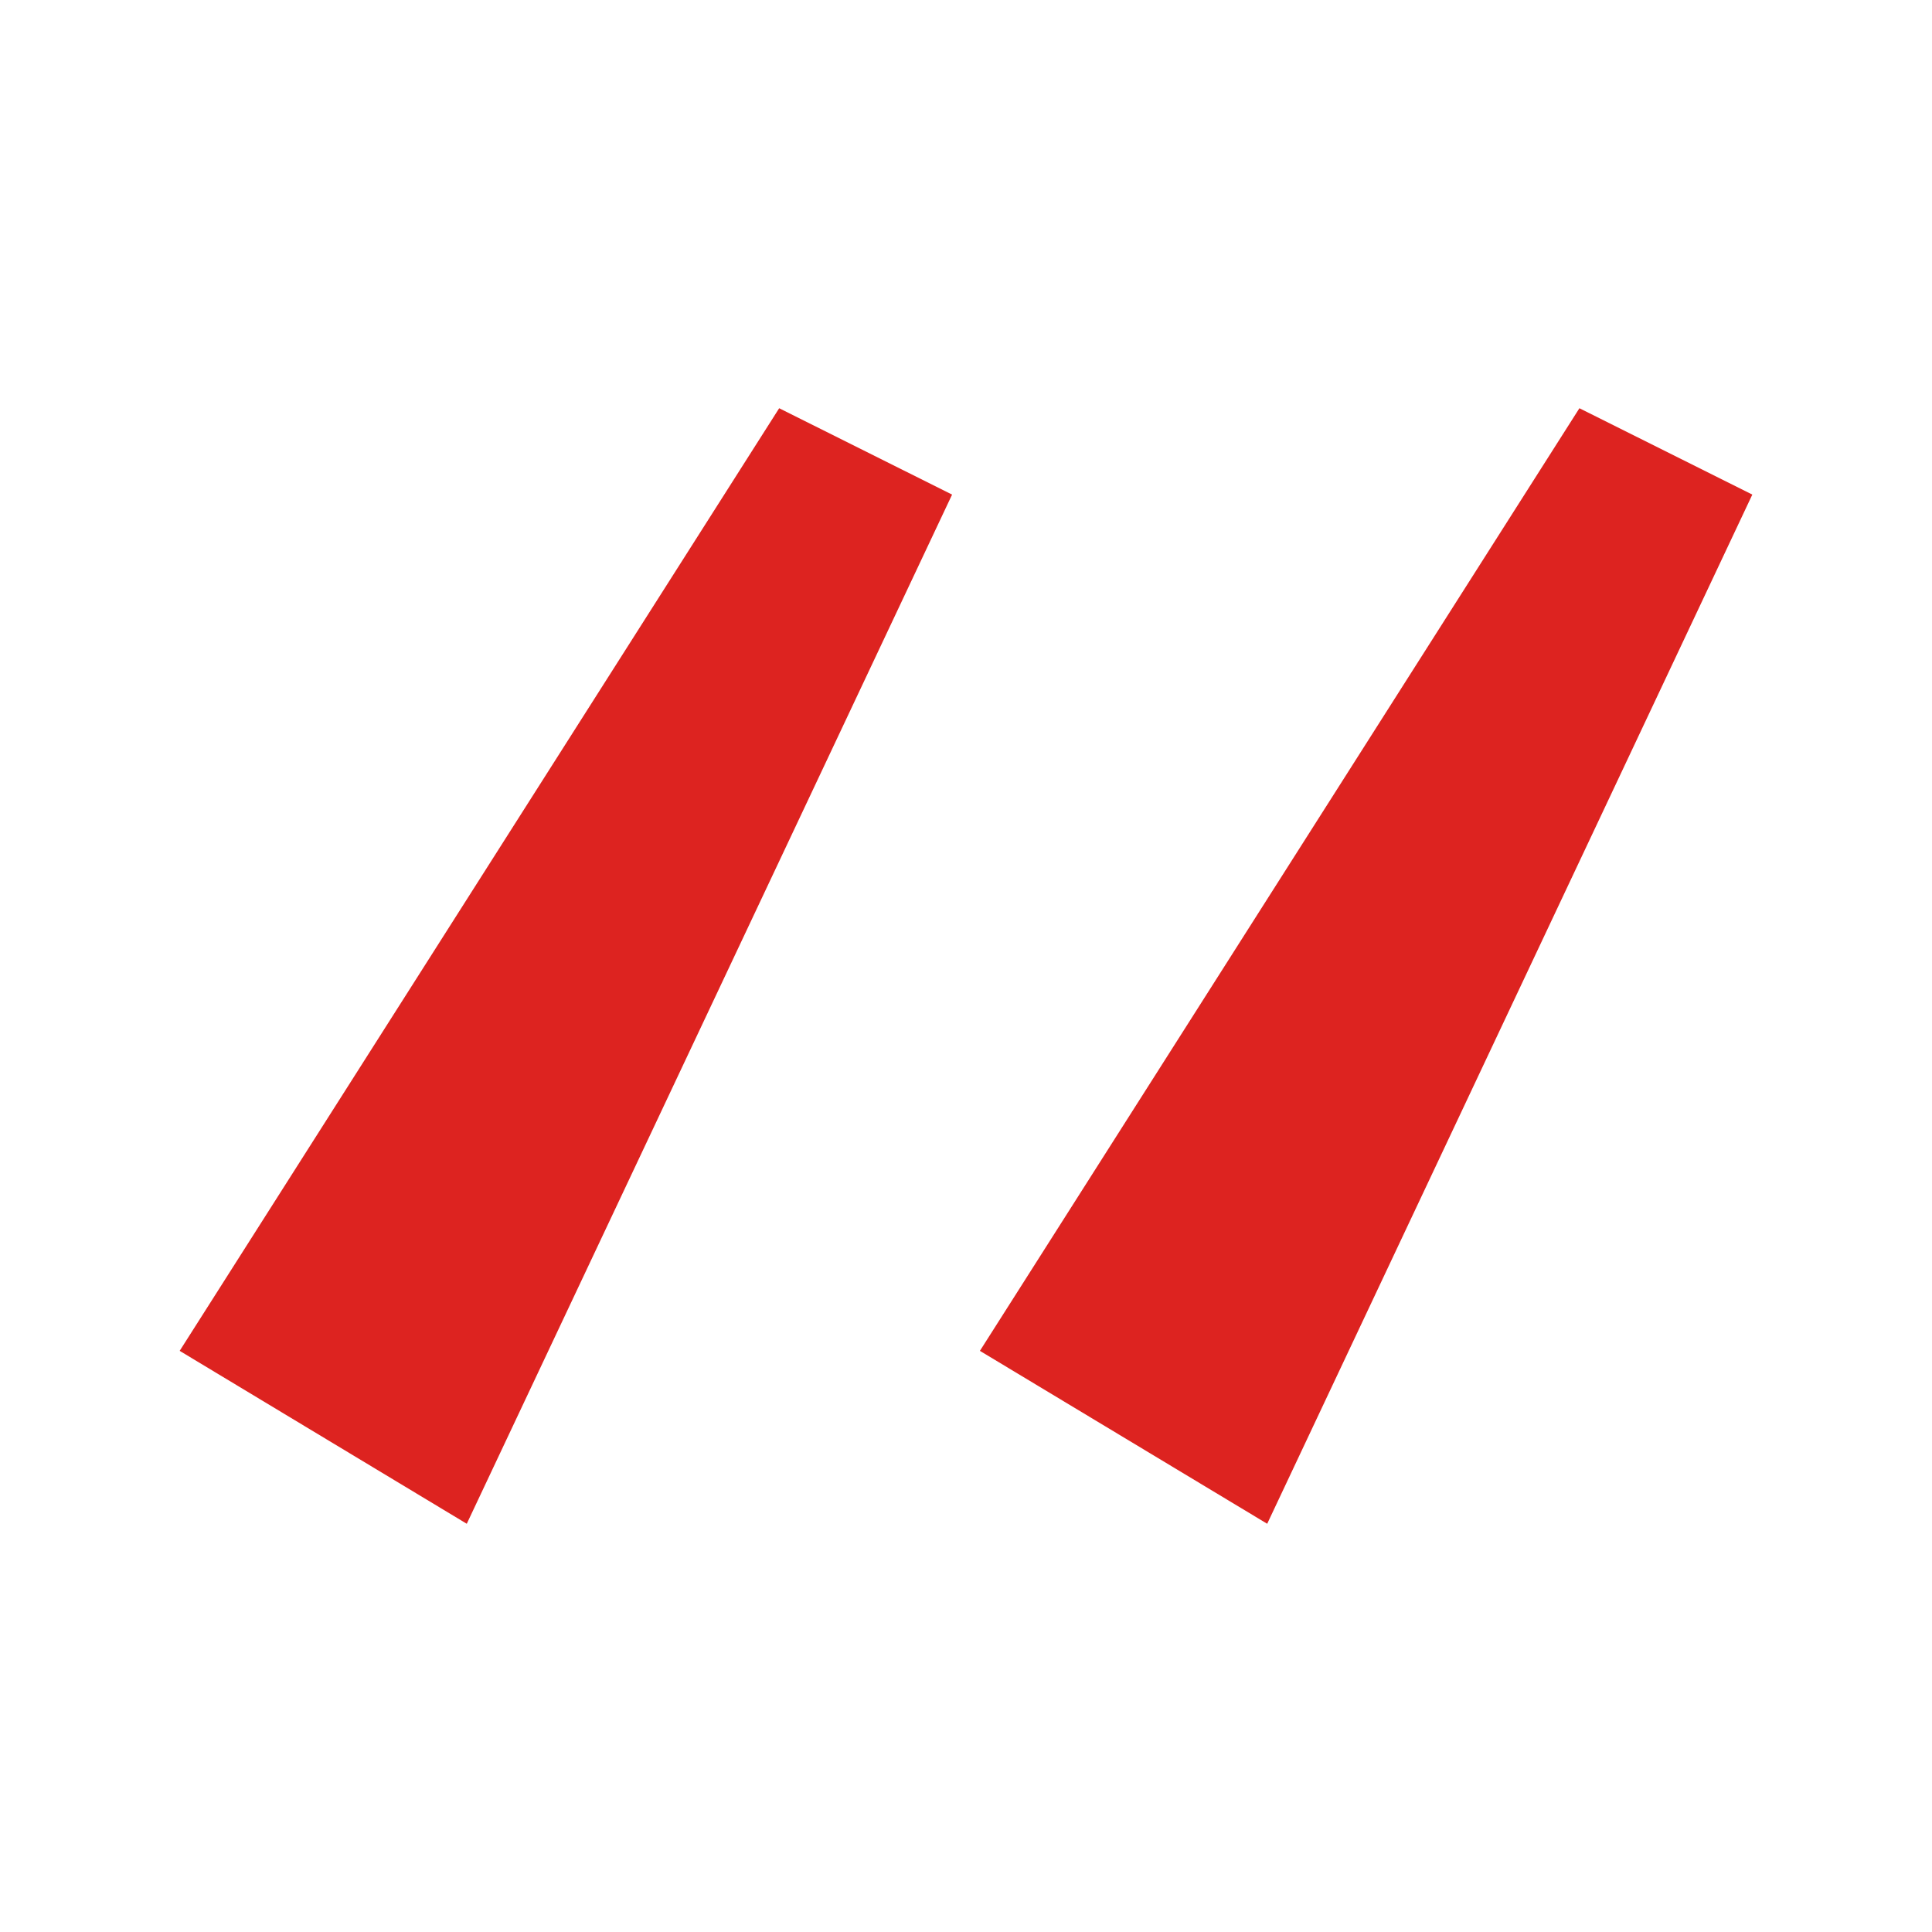 <?xml version="1.0" encoding="UTF-8"?> <!-- Generator: Adobe Illustrator 23.0.2, SVG Export Plug-In . SVG Version: 6.00 Build 0) --> <svg xmlns="http://www.w3.org/2000/svg" xmlns:xlink="http://www.w3.org/1999/xlink" id="Слой_1" x="0px" y="0px" viewBox="0 0 100 100" style="enable-background:new 0 0 100 100;" xml:space="preserve"> <style type="text/css"> .st0{fill:#FFFFFF;} .st1{fill:#DD2320;} </style> <g> <path class="st1" d="M9.3,69.92l31.03-48.79l8.95,4.47L24.16,78.87L9.3,69.92z M50.72,69.92l31.03-48.79l8.95,4.47L65.59,78.87 L50.72,69.92z"></path> </g> </svg> 
